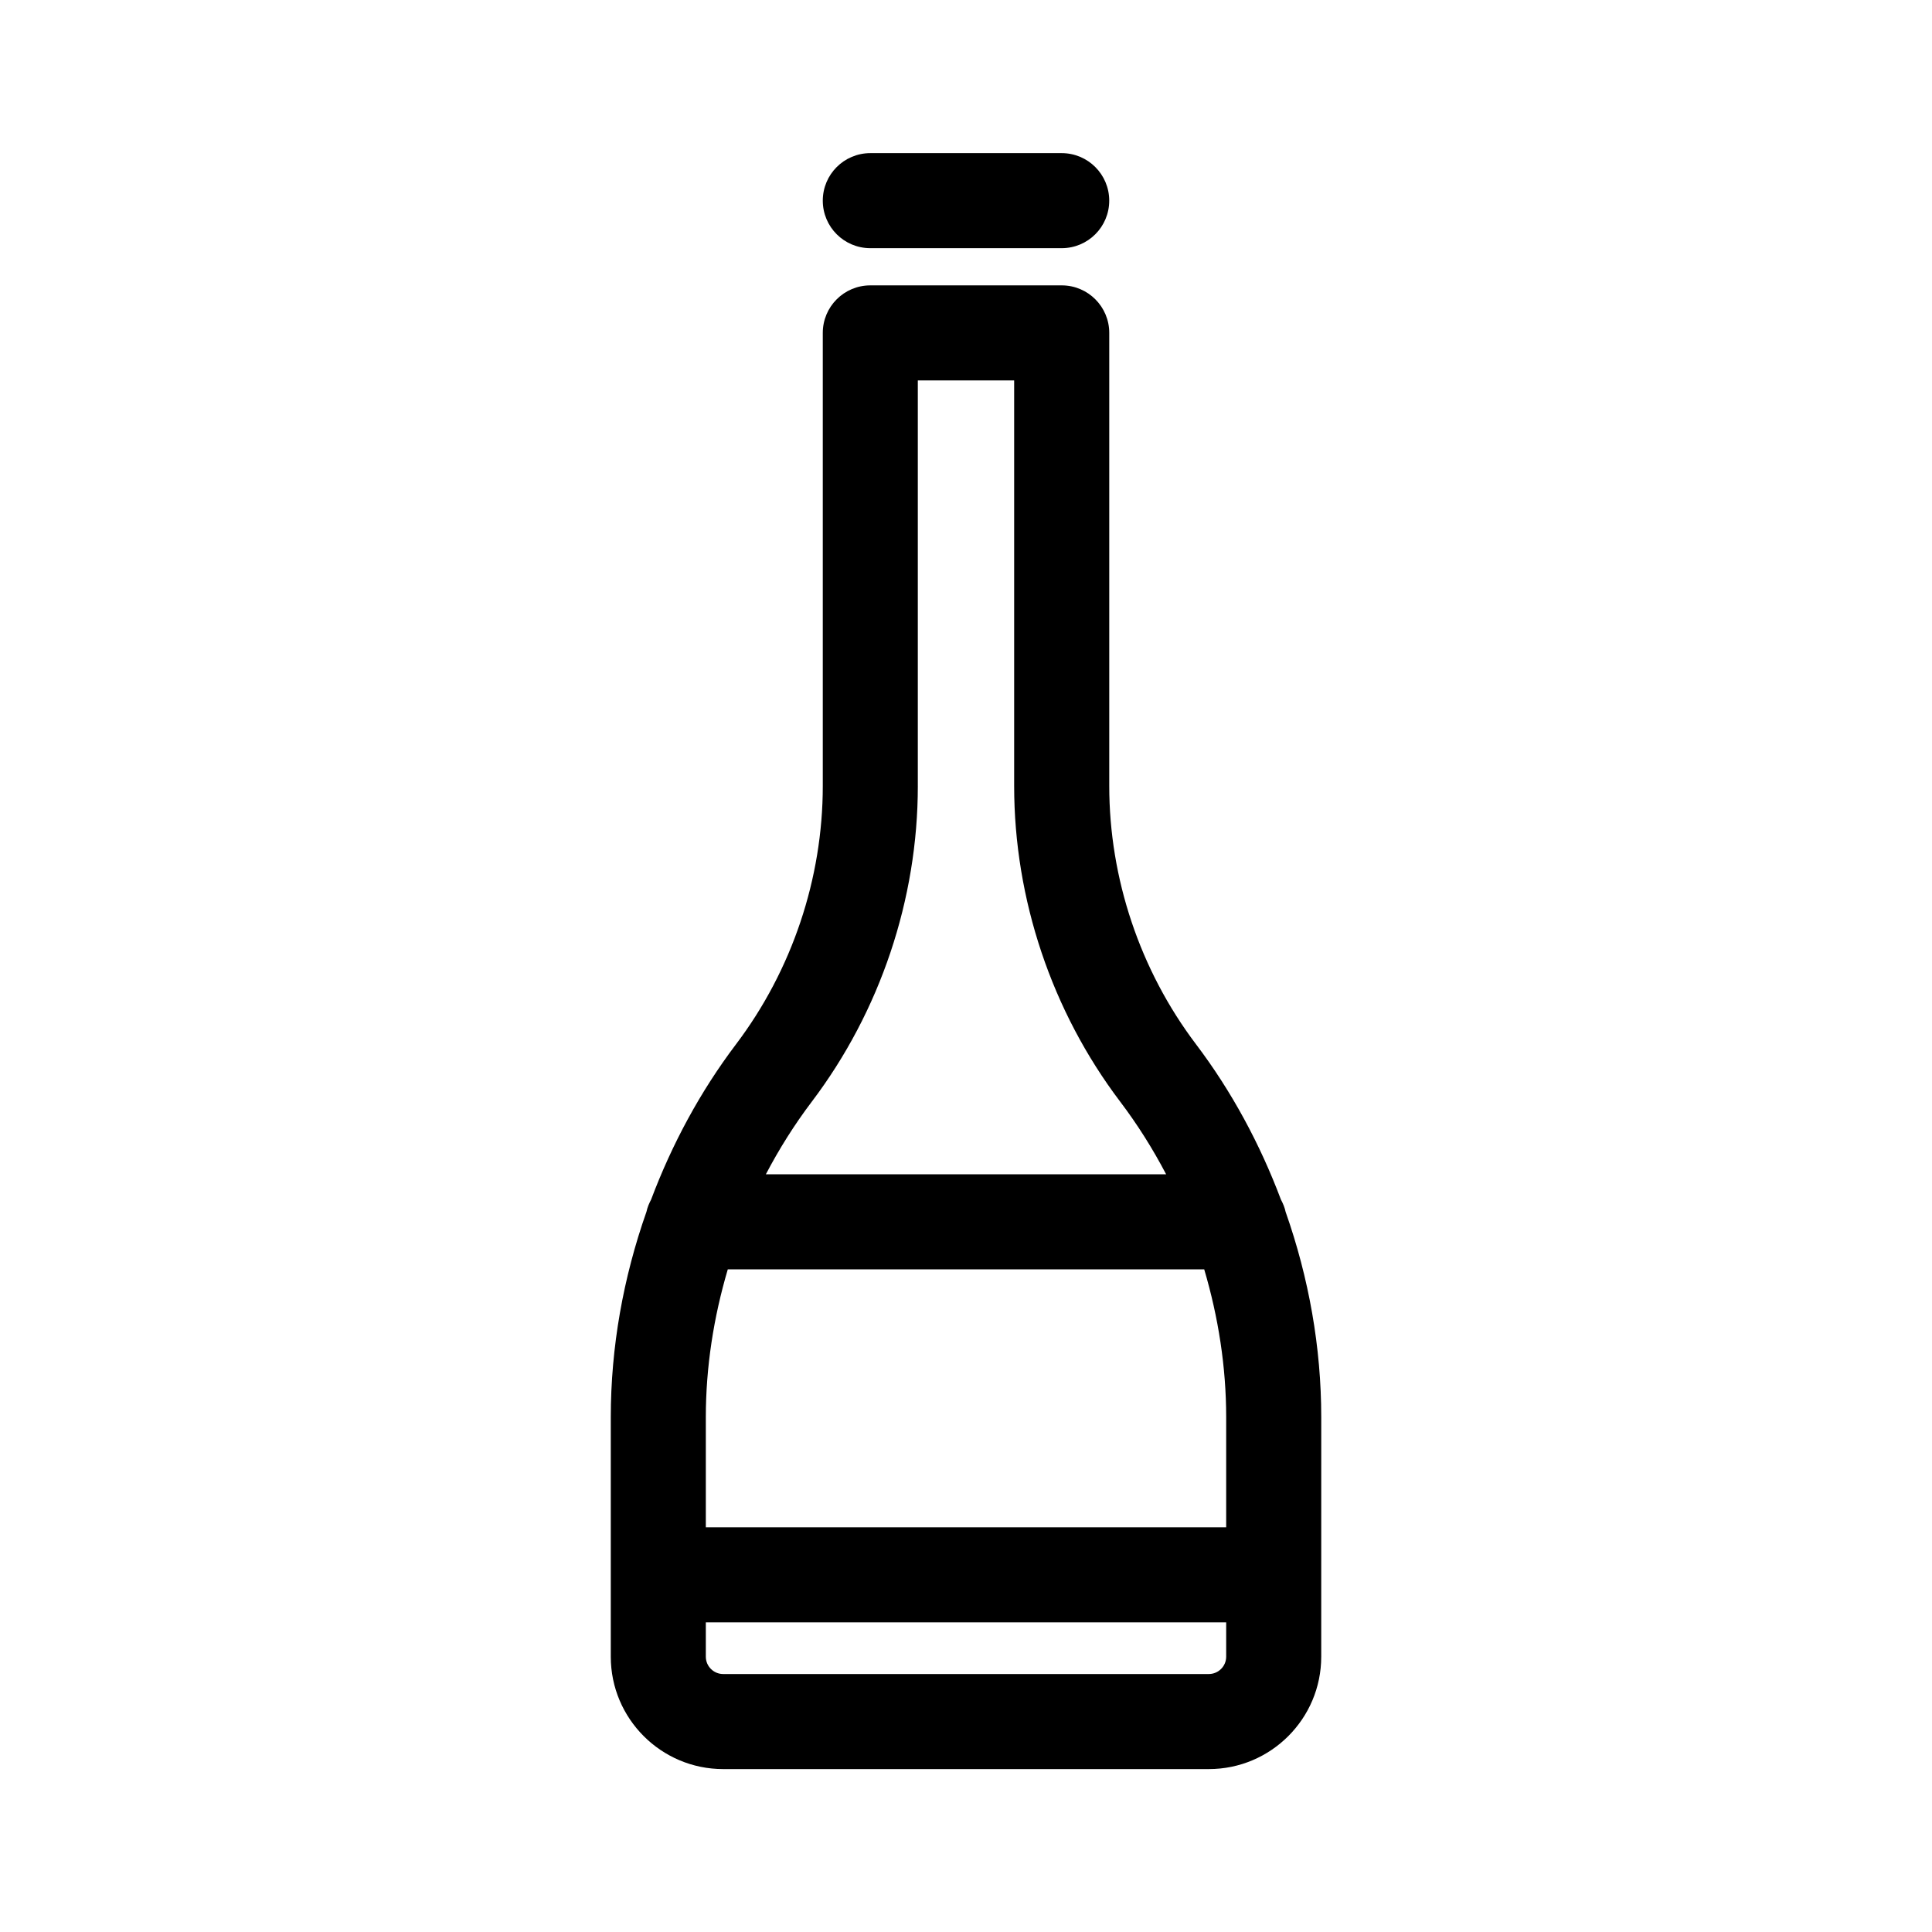 <?xml version="1.0" encoding="UTF-8"?>
<!-- The Best Svg Icon site in the world: iconSvg.co, Visit us! https://iconsvg.co -->
<svg fill="#000000" width="800px" height="800px" version="1.1" viewBox="144 144 512 512" xmlns="http://www.w3.org/2000/svg">
 <g>
  <path d="m484.72 465.23c-0.246-1.199-0.715-2.309-1.273-3.356-5.523-14.664-13.004-28.598-22.496-41.141-14.82-19.59-22.988-43.898-22.988-68.453v-120.06c0-6.957-5.637-12.594-12.594-12.594h-50.73c-6.957 0-12.594 5.637-12.594 12.594v120.06c0 24.555-8.168 48.863-22.988 68.453-9.5 12.555-16.988 26.5-22.512 41.176-0.539 1.012-0.984 2.074-1.23 3.231-6.144 17.438-9.453 35.871-9.453 54.438v63.465c0 16.426 13.359 29.781 29.781 29.781h128.71c16.426 0 29.785-13.355 29.785-29.781l0.004-63.465c0.004-18.531-3.293-36.934-9.418-54.352zm-153.67 54.352c0-13.289 2.066-26.492 5.82-39.188h126.26c3.754 12.695 5.82 25.895 5.82 39.188v29.176h-137.9zm56.18-167.3v-107.46h25.531v107.47c0 30.012 9.977 59.723 28.094 83.652 4.602 6.074 8.66 12.531 12.184 19.262l-106.08-0.004c3.523-6.731 7.582-13.184 12.184-19.262 18.109-23.93 28.09-53.641 28.09-83.652zm77.121 235.35h-128.71c-2.527 0-4.59-2.062-4.59-4.59v-9.098h137.9v9.098c0 2.527-2.066 4.59-4.598 4.59z"/>
  <path d="m374.64 209.77h50.723c6.957 0 12.594-5.637 12.594-12.594 0-6.957-5.637-12.594-12.594-12.594h-50.723c-6.957 0-12.594 5.637-12.594 12.594 0 6.957 5.637 12.594 12.594 12.594z"/>
 </g>
</svg>
